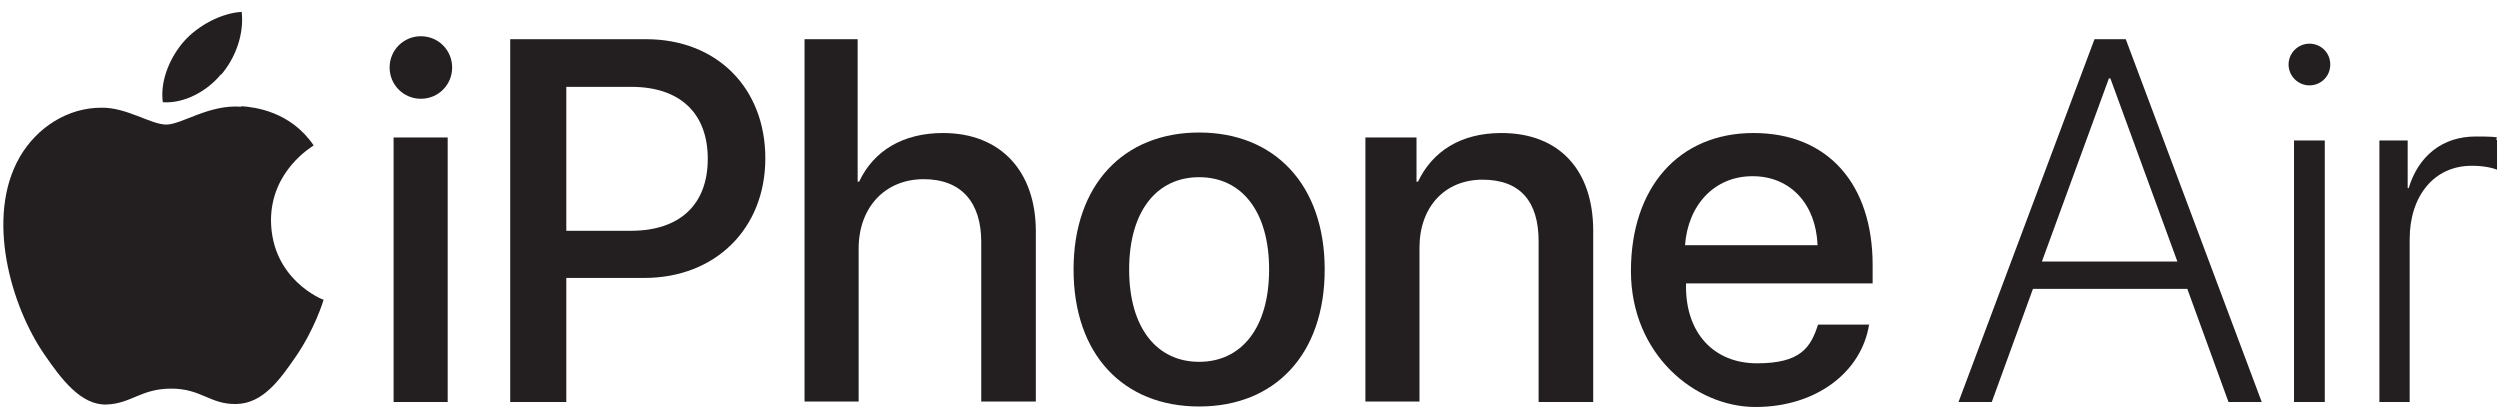 <?xml version="1.0" encoding="UTF-8"?>
<svg id="Artwork" xmlns="http://www.w3.org/2000/svg" version="1.1" viewBox="0 0 503.7 82.6">
  <!-- Generator: Adobe Illustrator 29.7.1, SVG Export Plug-In . SVG Version: 2.1.1 Build 8)  -->
  <defs>
    <style>
      .st0 {
        fill: #231f20;
      }
    </style>
  </defs>
  <g>
    <path class="st0" d="M78.5,13.6c0-3.5,2.8-6.3,6.3-6.3s6.3,2.8,6.3,6.3-2.8,6.3-6.3,6.3-6.3-2.8-6.3-6.3ZM79.3,27.7h10.9v53.3h-10.9V27.7Z"/>
    <path class="st0" d="M130.2,7.9c14.2,0,24,9.8,24,24s-10.1,24.1-24.4,24.1h-15.7v25h-11.3V7.9h27.4ZM114.1,46.5h13c9.9,0,15.5-5.3,15.5-14.5s-5.6-14.5-15.4-14.5h-13.1v29Z"/>
    <path class="st0" d="M162,7.9h10.8v28.7h.3c2.9-6.2,8.8-9.8,16.9-9.8,11.7,0,18.7,7.8,18.7,19.8v34.3h-11v-32.2c0-7.8-3.9-12.6-11.6-12.6s-13.1,5.6-13.1,14v30.8h-10.9V7.9Z"/>
    <path class="st0" d="M216.3,54.3c0-17.1,10.1-27.6,25.3-27.6s25.3,10.5,25.3,27.6-10,27.6-25.3,27.6-25.3-10.5-25.3-27.6ZM255.7,54.3c0-11.8-5.6-18.6-14.1-18.6s-14.1,6.8-14.1,18.6,5.6,18.6,14.1,18.6,14.1-6.8,14.1-18.6Z"/>
    <path class="st0" d="M275,27.7h10.4v8.9h.3c2.9-6.1,8.6-9.8,16.8-9.8,11.7,0,18.5,7.5,18.5,19.7v34.5h-11v-32.4c0-8-3.7-12.4-11.3-12.4s-12.7,5.5-12.7,13.7v31h-10.9V27.7Z"/>
    <path class="st0" d="M376.6,65.3c-1.5,9.7-10.7,16.7-22.9,16.7s-25.1-10.6-25.1-27.4,9.6-27.8,24.7-27.8,24,10.4,24,26.6v3.7h-37.6v.7c0,9.3,5.6,15.4,14.3,15.4s10.8-3.1,12.3-7.8h10.4ZM339.6,49.4h26.6c-.3-8.2-5.4-13.9-13.1-13.9s-13,5.8-13.6,13.9Z"/>
    <path class="st0" d="M440.7,58.2h-31.1l-8.3,22.8h-6.7l27.4-73.1h6.3l27.4,73.1h-6.7l-8.3-22.8ZM411.4,52.7h27.3l-13.5-36.9h-.3l-13.5,36.9Z"/>
    <path class="st0" d="M461.1,13c0-2.3,1.9-4.2,4.2-4.2s4.2,1.8,4.2,4.2-1.9,4.2-4.2,4.2-4.2-1.9-4.2-4.2ZM462.2,28.3h6.2v52.7h-6.2V28.3Z"/>
    <path class="st0" d="M479.3,28.3h5.8v9.6h.2c2-6.6,6.9-10.4,13.5-10.4s3.4.4,4.3.7v6c-.9-.4-2.8-.8-5.1-.8-7.6,0-12.5,6.1-12.5,14.8v32.8h-6.1V28.3Z"/>
  </g>
  <g>
    <path class="st0" d="M48.6,21.5c-6.5-.5-12,3.6-15.1,3.6s-8-3.5-13.1-3.4c-6.7,0-12.9,3.9-16.4,9.9-7,12.1-1.8,30.1,5,39.9,3.3,4.8,7.3,10.2,12.5,10,5-.2,6.9-3.2,13-3.2s7.8,3.2,13.1,3.1c5.4-.1,8.8-4.9,12.1-9.7,3.8-5.6,5.4-11,5.5-11.3-.1,0-10.5-4-10.6-16,0-10,8.2-14.8,8.6-15.1-4.7-6.9-11.9-7.7-14.5-7.9Z"/>
    <path class="st0" d="M44.6,15c2.8-3.3,4.6-8,4.1-12.6-4,.2-8.8,2.7-11.7,6-2.6,3-4.8,7.7-4.2,12.2,4.4.3,9-2.3,11.7-5.6Z"/>
  </g>
</svg>